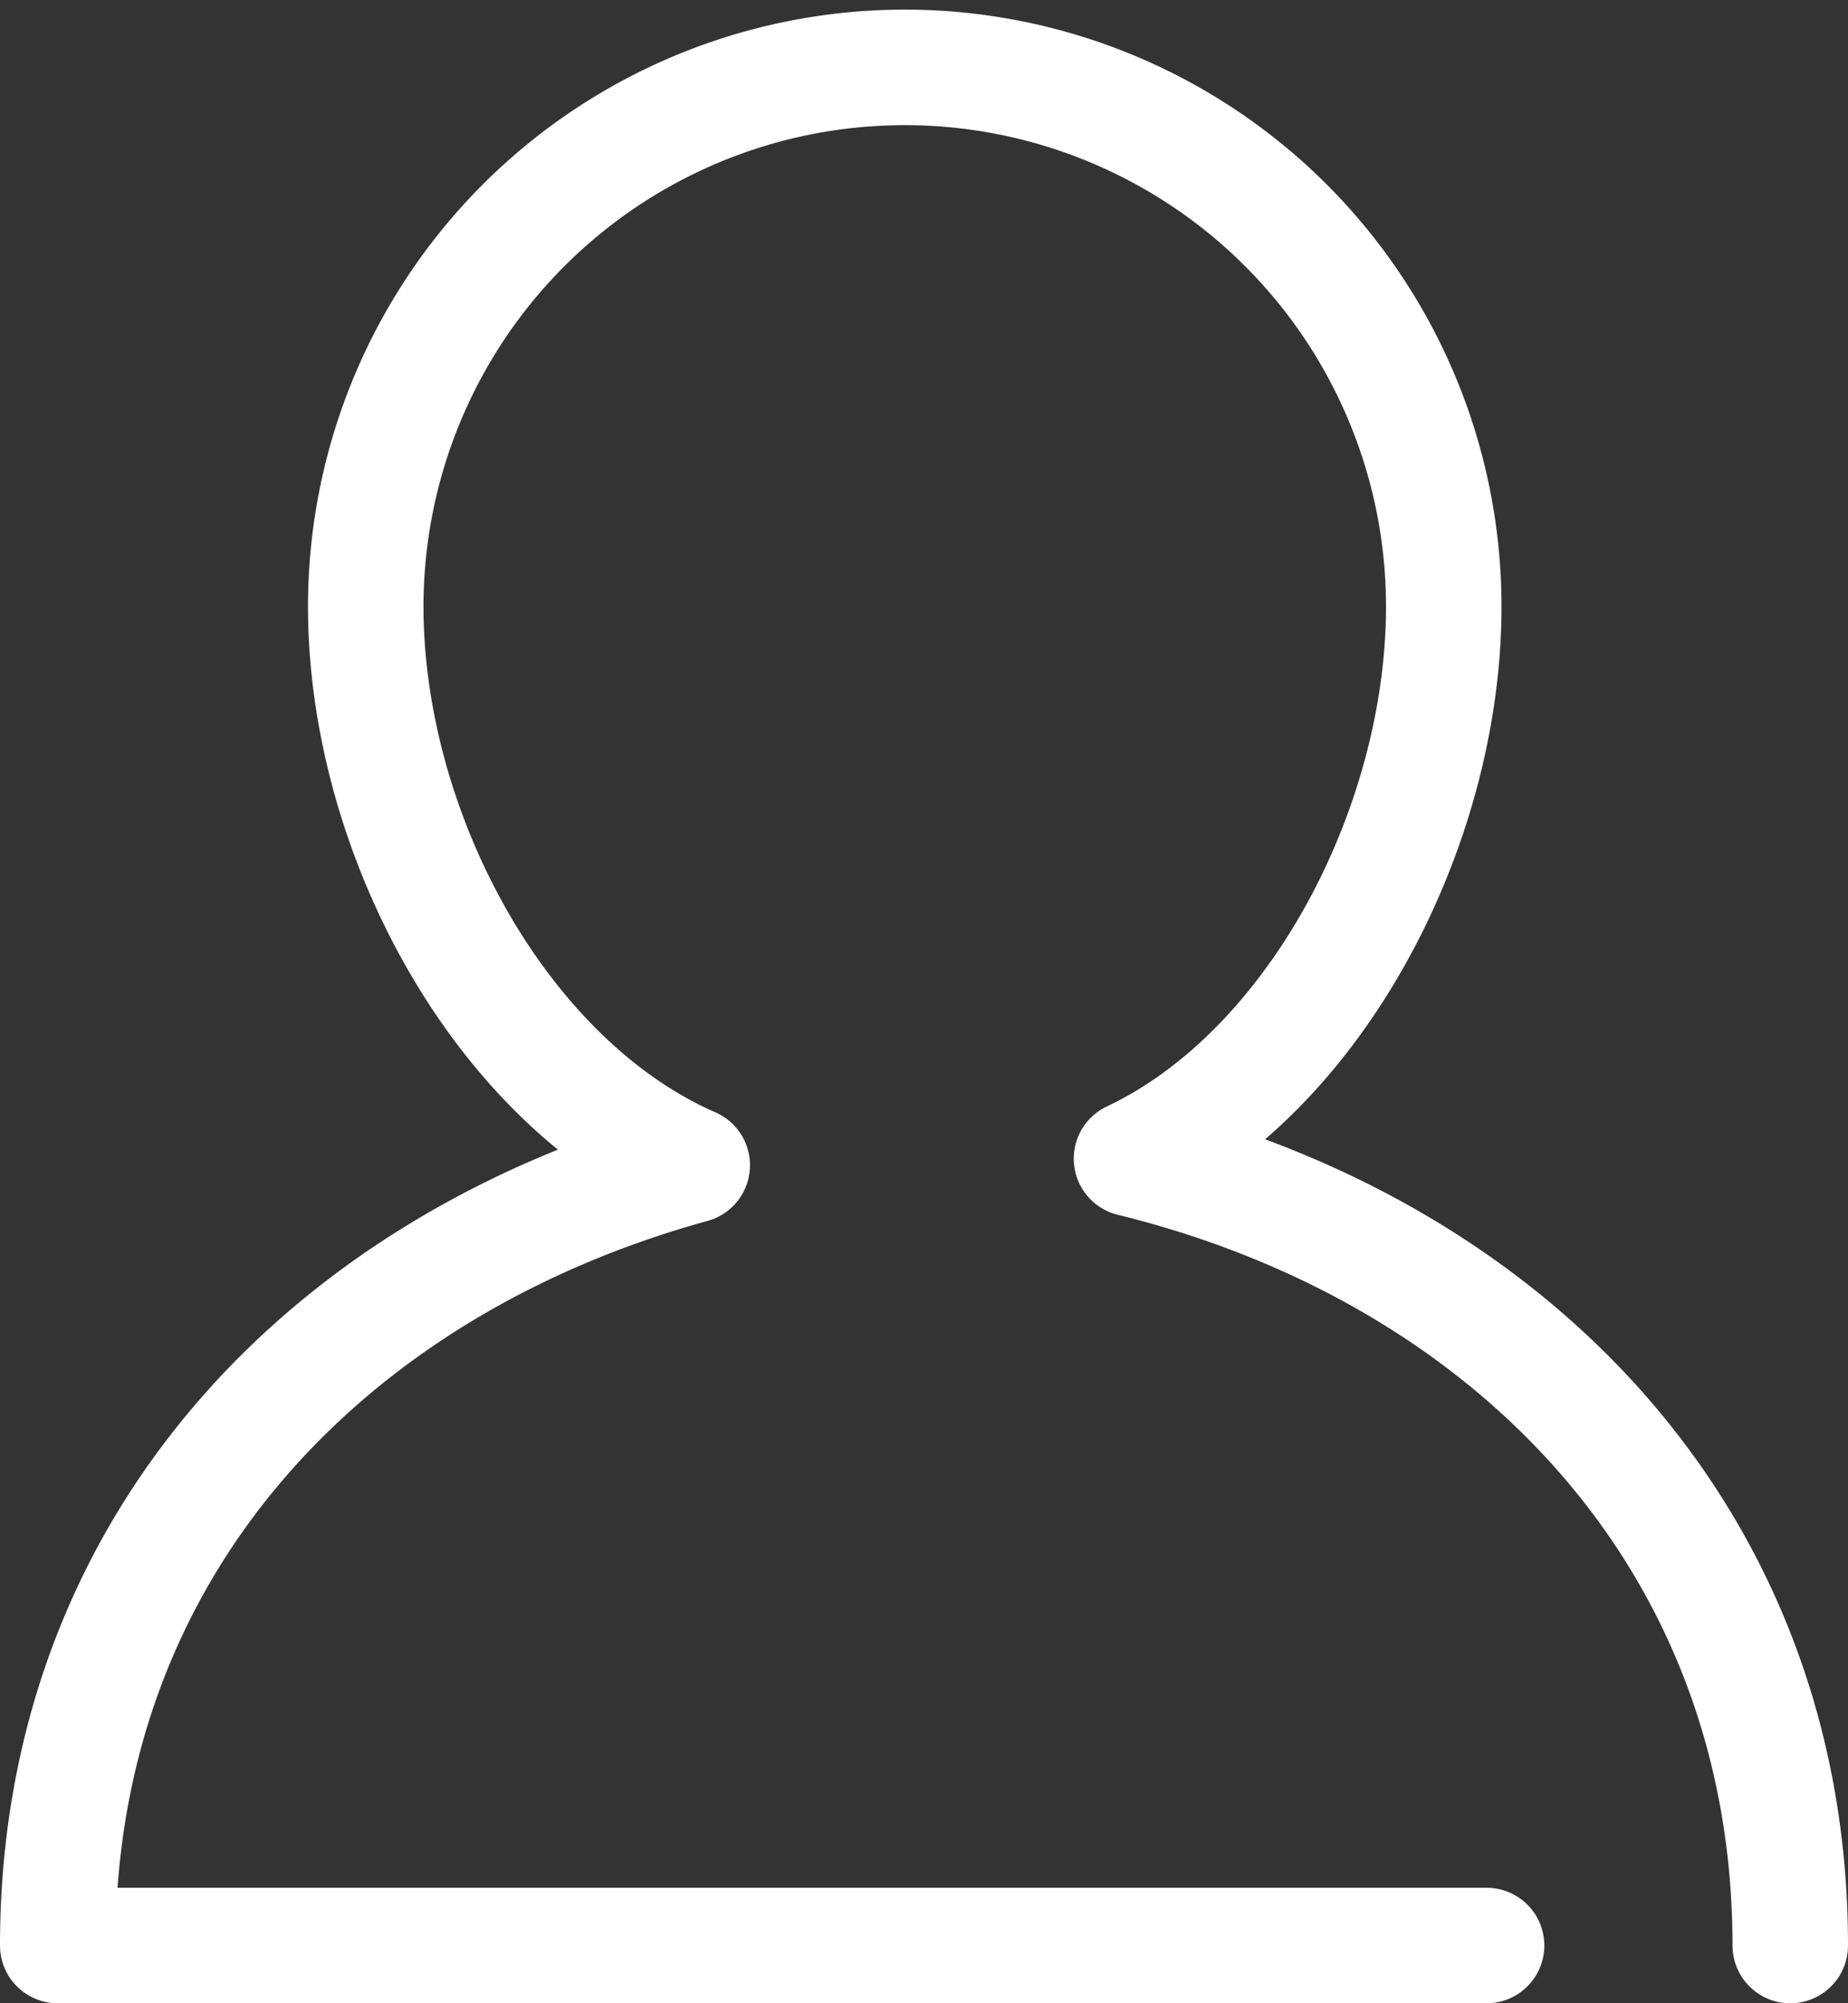 <svg xmlns="http://www.w3.org/2000/svg" width="24" height="26.01" viewBox="0 0 24 26.01">
  <rect x="0" y="0" width="24" height="26.01" fill="#333333" stroke="none"/>
  <path id="パス_15" data-name="パス 15" d="M668.556,803.51H650c0-5.17,3.485-8.821,8.24-10.131-2.495-1.09-4.24-4.319-4.24-7.254a7,7,0,1,1,14,0c0,2.865-1.66,6.039-4.055,7.169,4.91,1.205,8.555,4.931,8.555,10.216" transform="translate(-649.25 -778.25)" fill="none" stroke="#fff" stroke-linecap="round" stroke-linejoin="round" stroke-width="1.5"/>
</svg>
